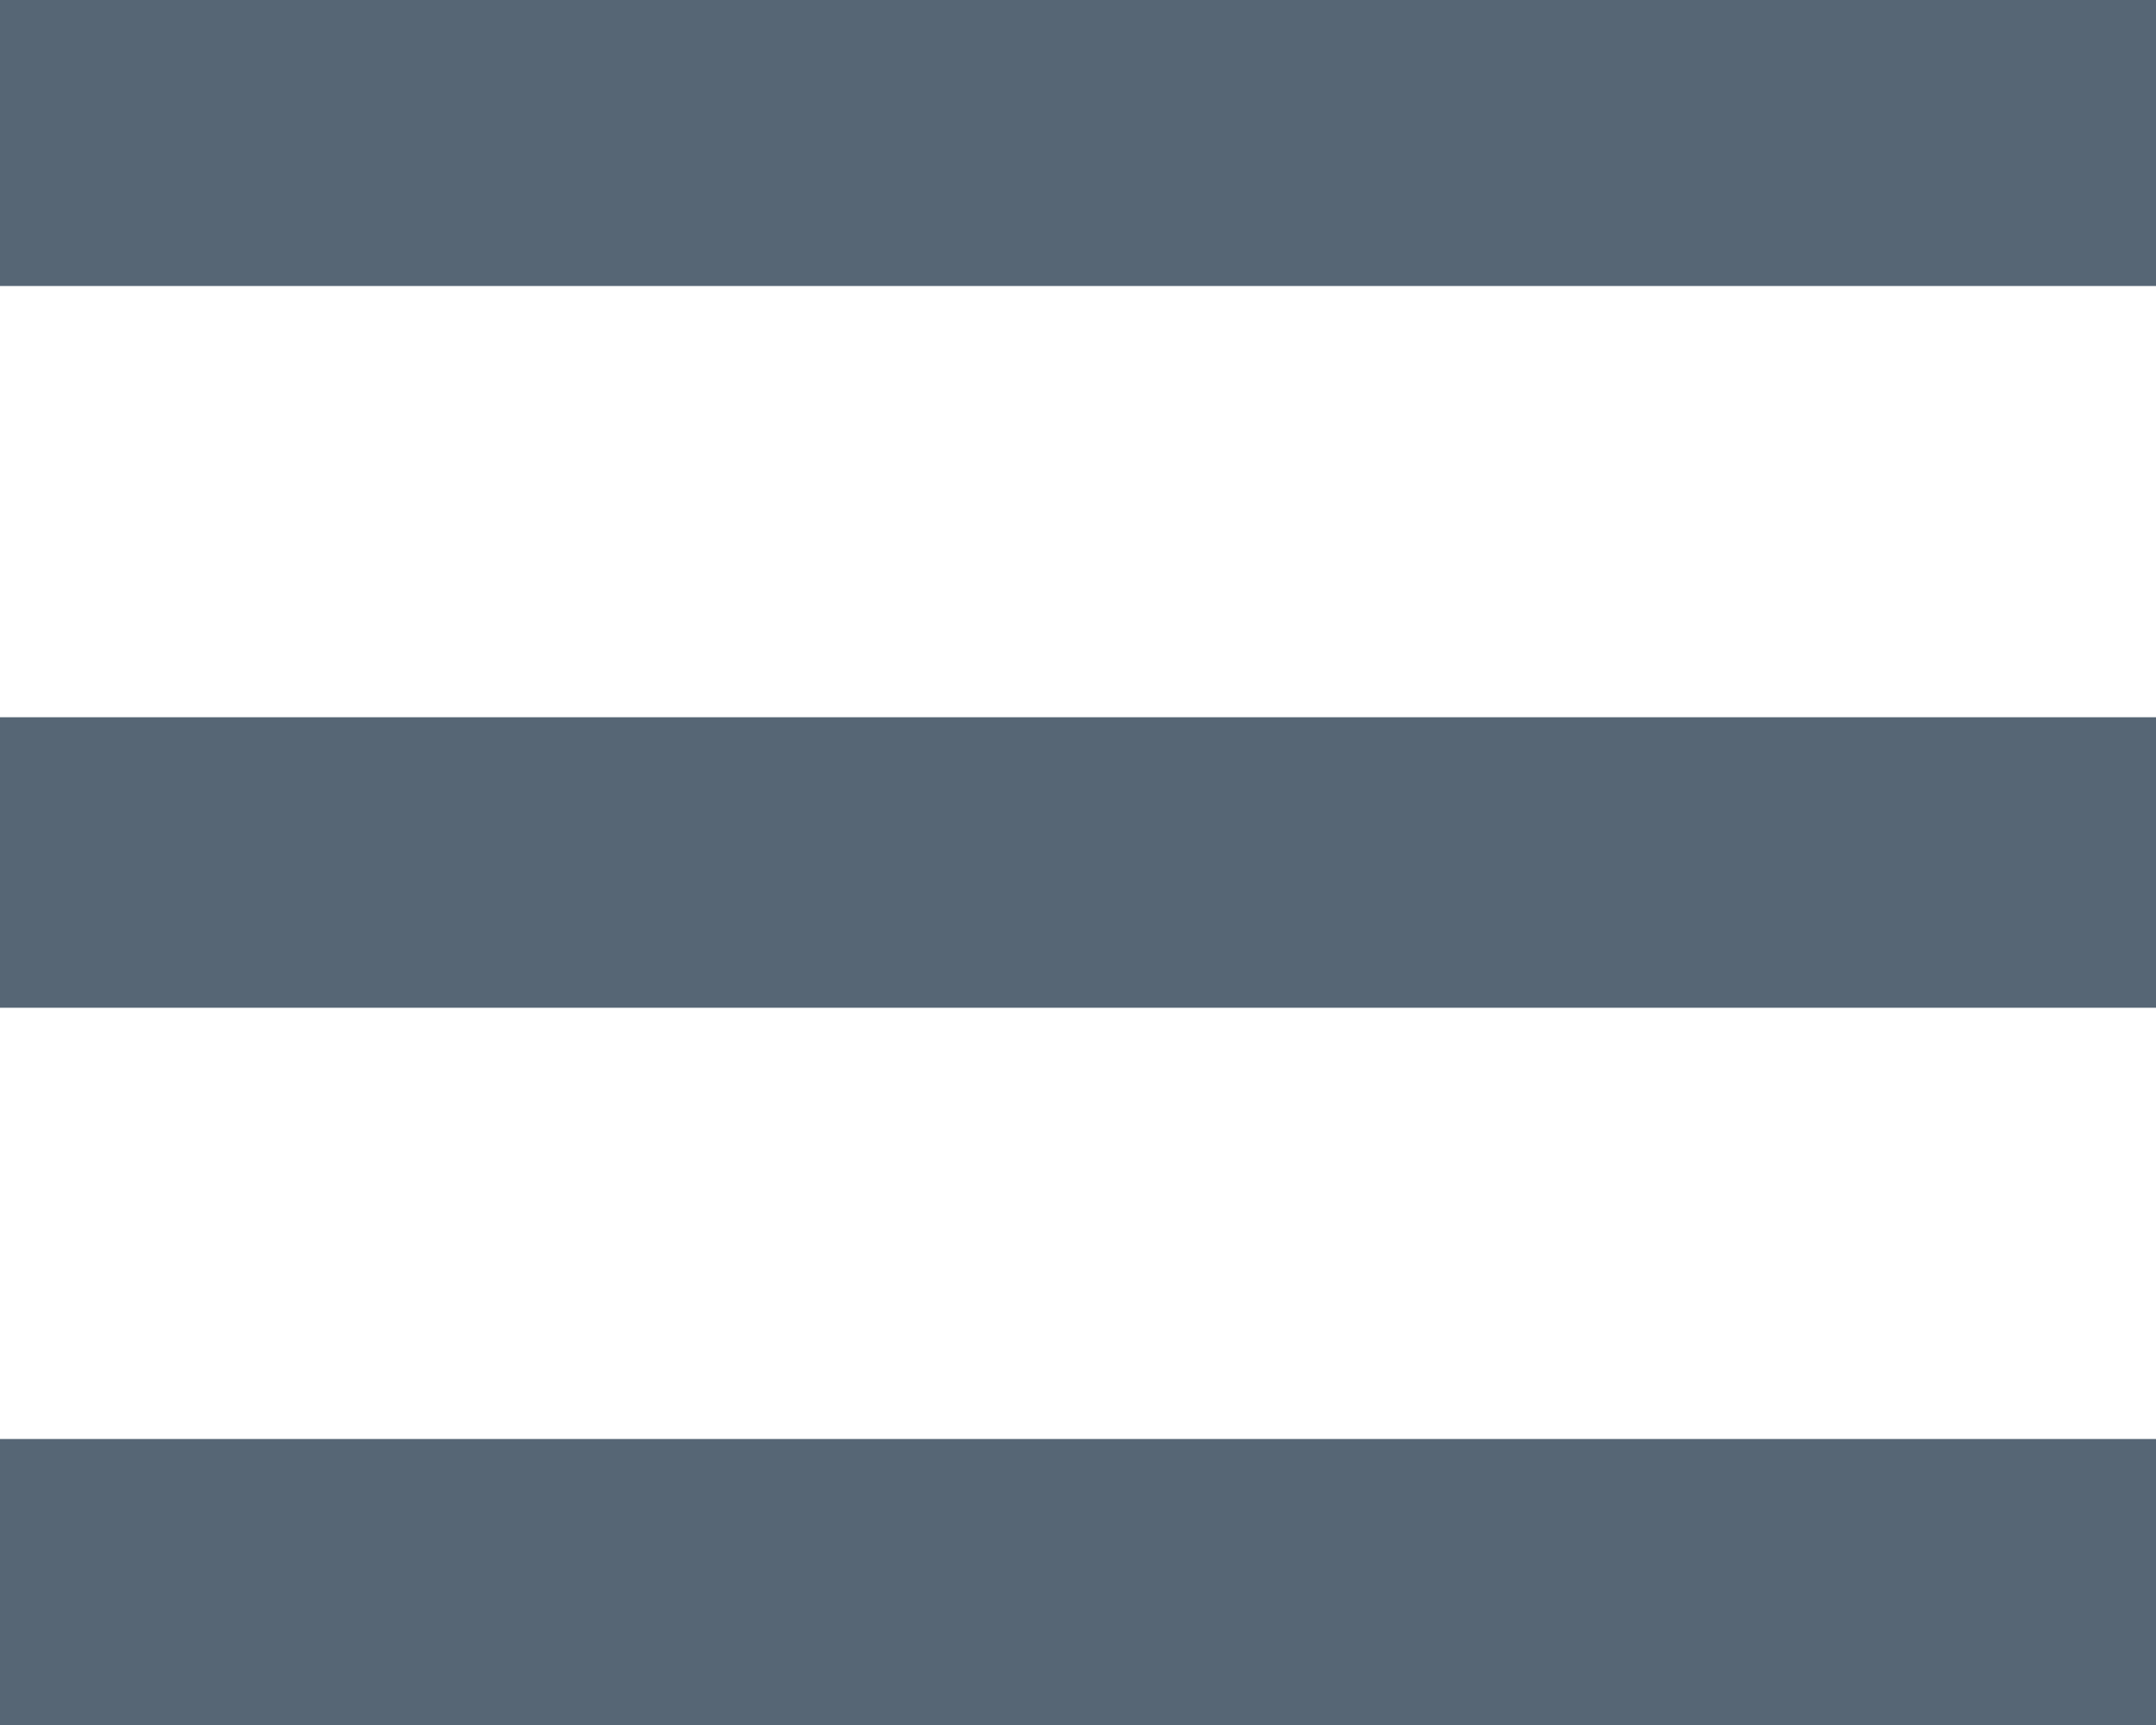 <svg xmlns="http://www.w3.org/2000/svg" width="22" height="17.6" viewBox="0 0 22 17.6"><defs><style>.a{fill:#566675;}</style></defs><g transform="translate(-79.756 -126.442)"><g transform="translate(79.756 126.442)"><path class="a" d="M-3129.928-2130.063h22v2.918h-22Z" transform="translate(3129.928 2130.063)"/><path class="a" d="M-3129.928-1976.387h22v2.964h-22Z" transform="translate(3129.928 1983.705)"/><path class="a" d="M-3129.928-1821.739h22v2.918h-22Z" transform="translate(3129.928 1836.421)"/></g></g></svg>